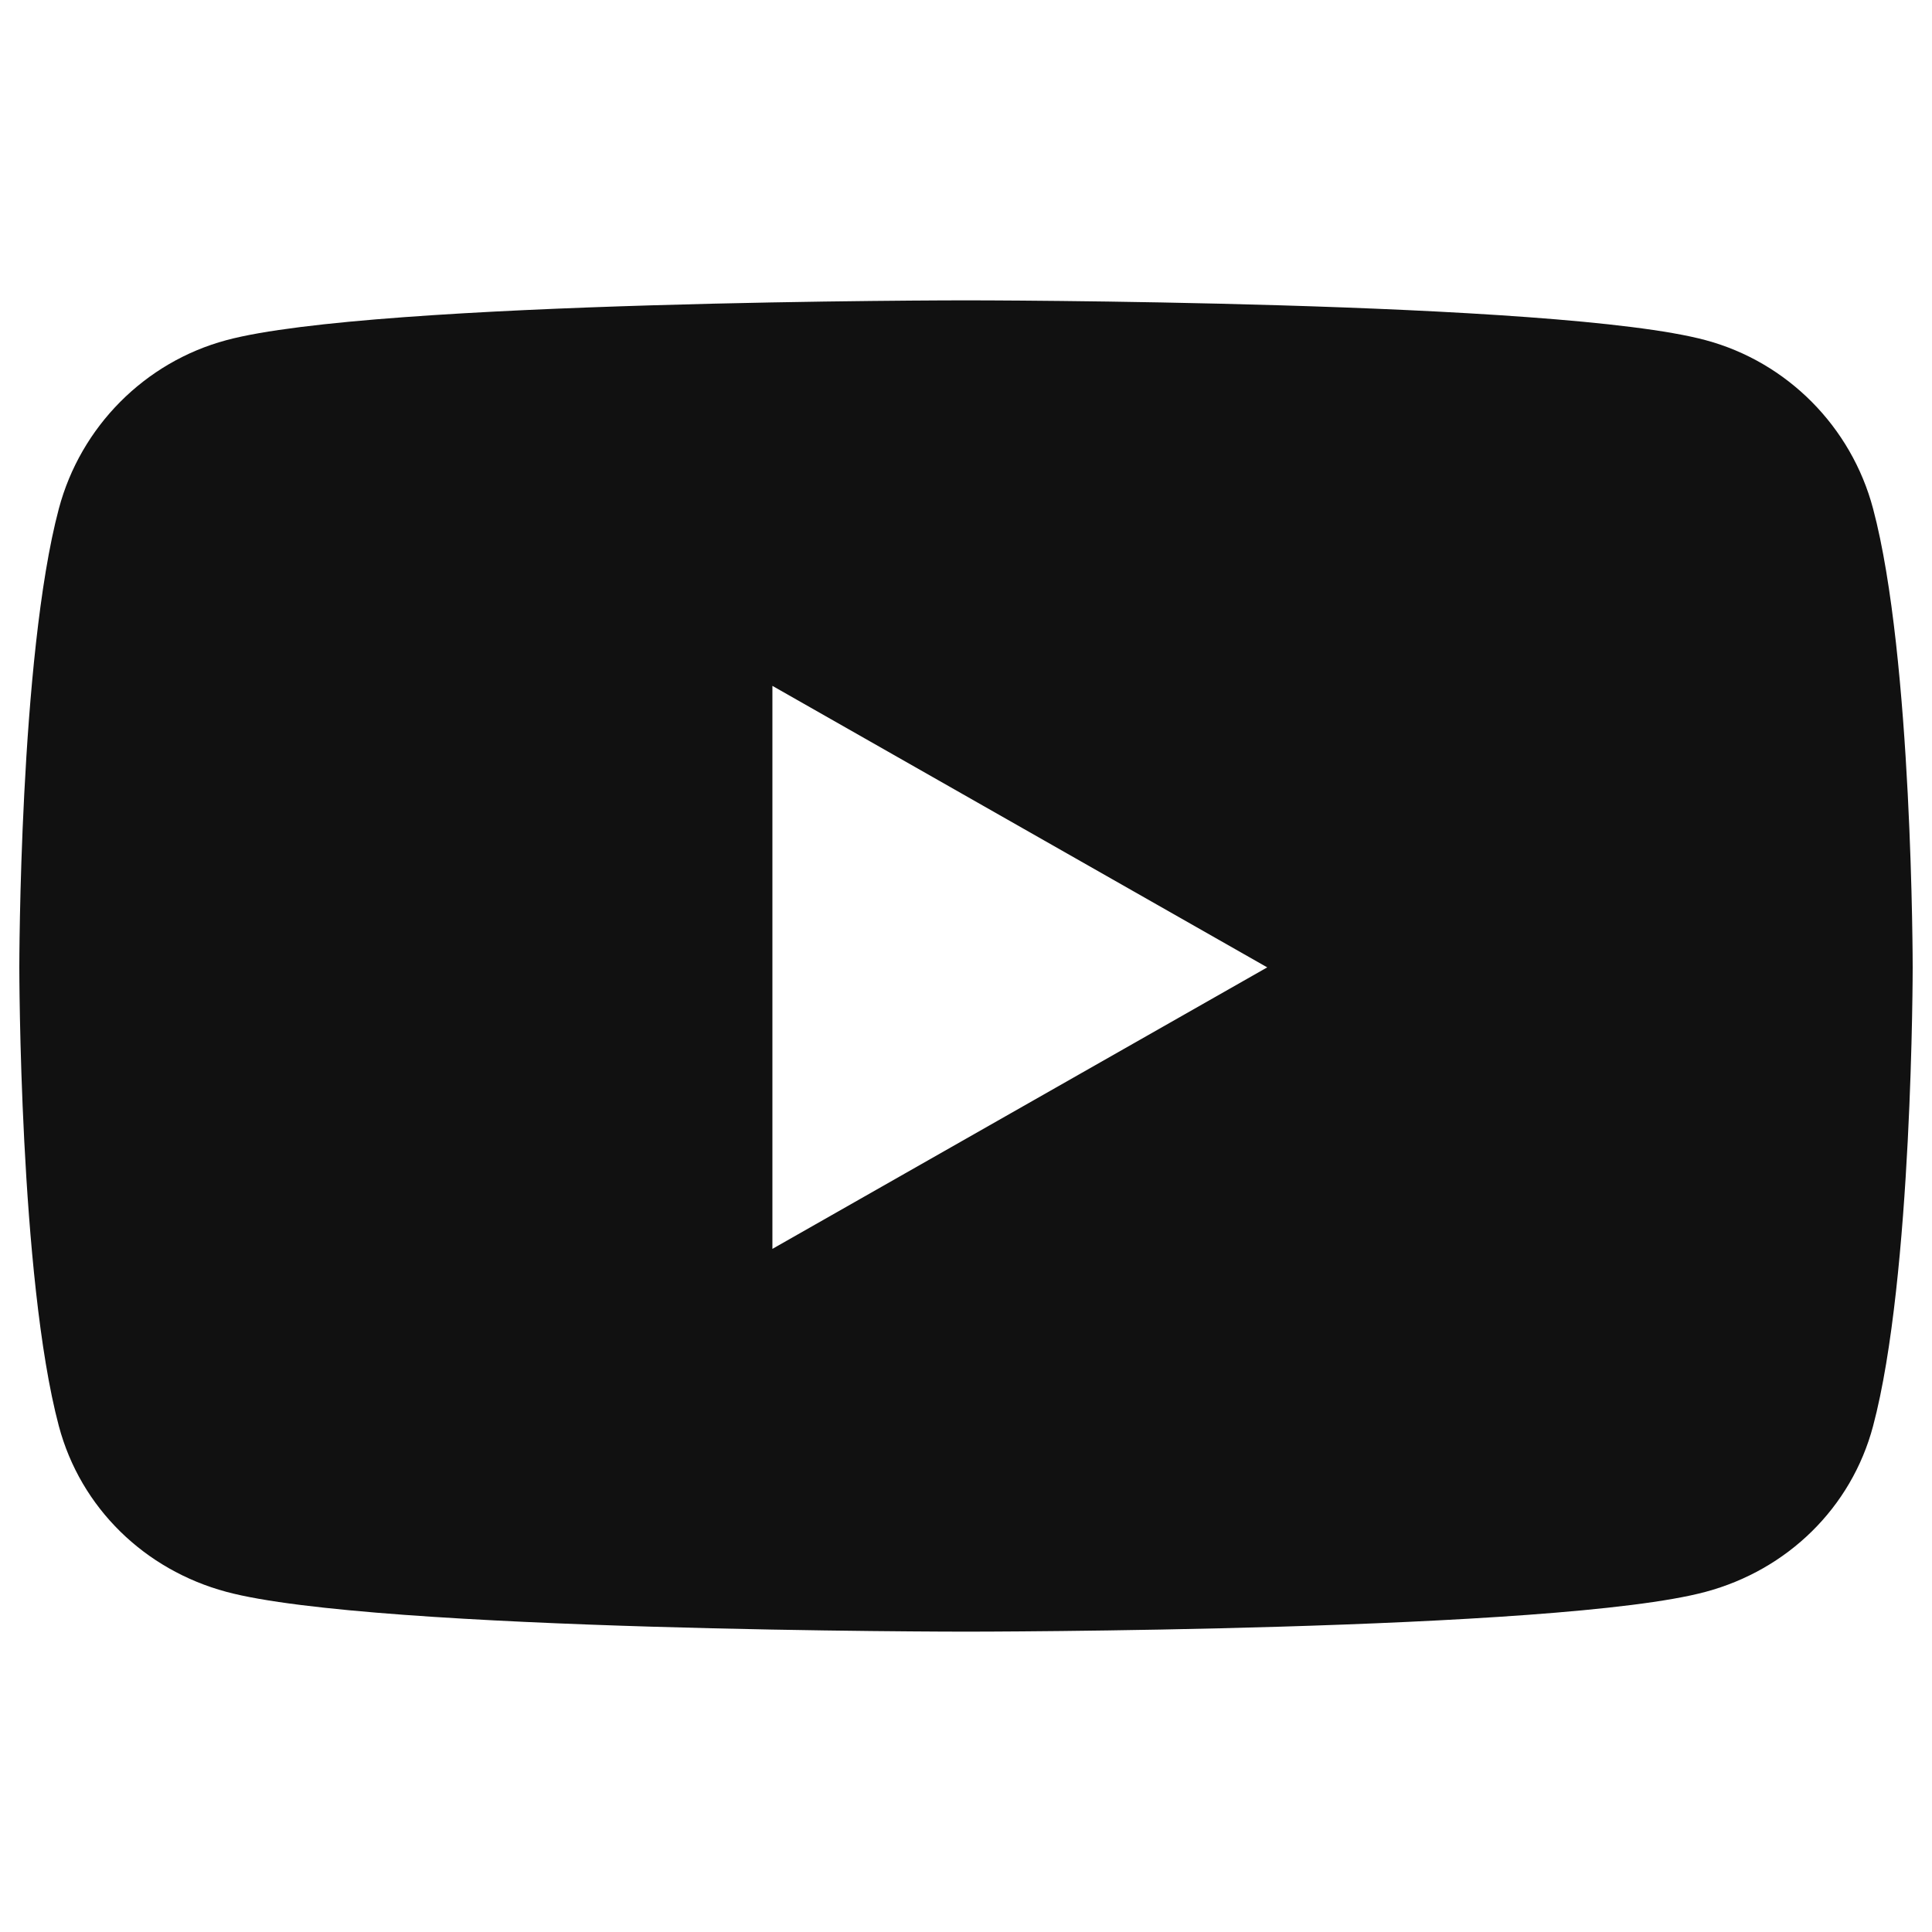 <?xml version="1.0" encoding="utf-8"?>
<svg xmlns="http://www.w3.org/2000/svg" fill="none" height="100%" overflow="visible" preserveAspectRatio="none" style="display: block;" viewBox="0 0 24 24" width="100%">
<g id="Youtube--Streamline-Font-Awesome">
<path d="M23.268 6.319C22.998 5.3 22.201 4.498 21.189 4.226C19.355 3.731 12 3.731 12 3.731C12 3.731 4.645 3.731 2.811 4.226C1.799 4.498 1.002 5.3 0.731 6.319C0.24 8.165 0.24 12.017 0.24 12.017C0.24 12.017 0.24 15.868 0.731 17.715C1.002 18.733 1.799 19.502 2.811 19.774C4.645 20.269 12 20.269 12 20.269C12 20.269 19.355 20.269 21.189 19.774C22.201 19.502 22.998 18.733 23.268 17.715C23.76 15.868 23.76 12.017 23.76 12.017C23.76 12.017 23.76 8.165 23.268 6.319ZM9.595 15.514V8.52L15.742 12.017L9.595 15.514Z" fill="#111111" id="Vector"/>
</g>
</svg>